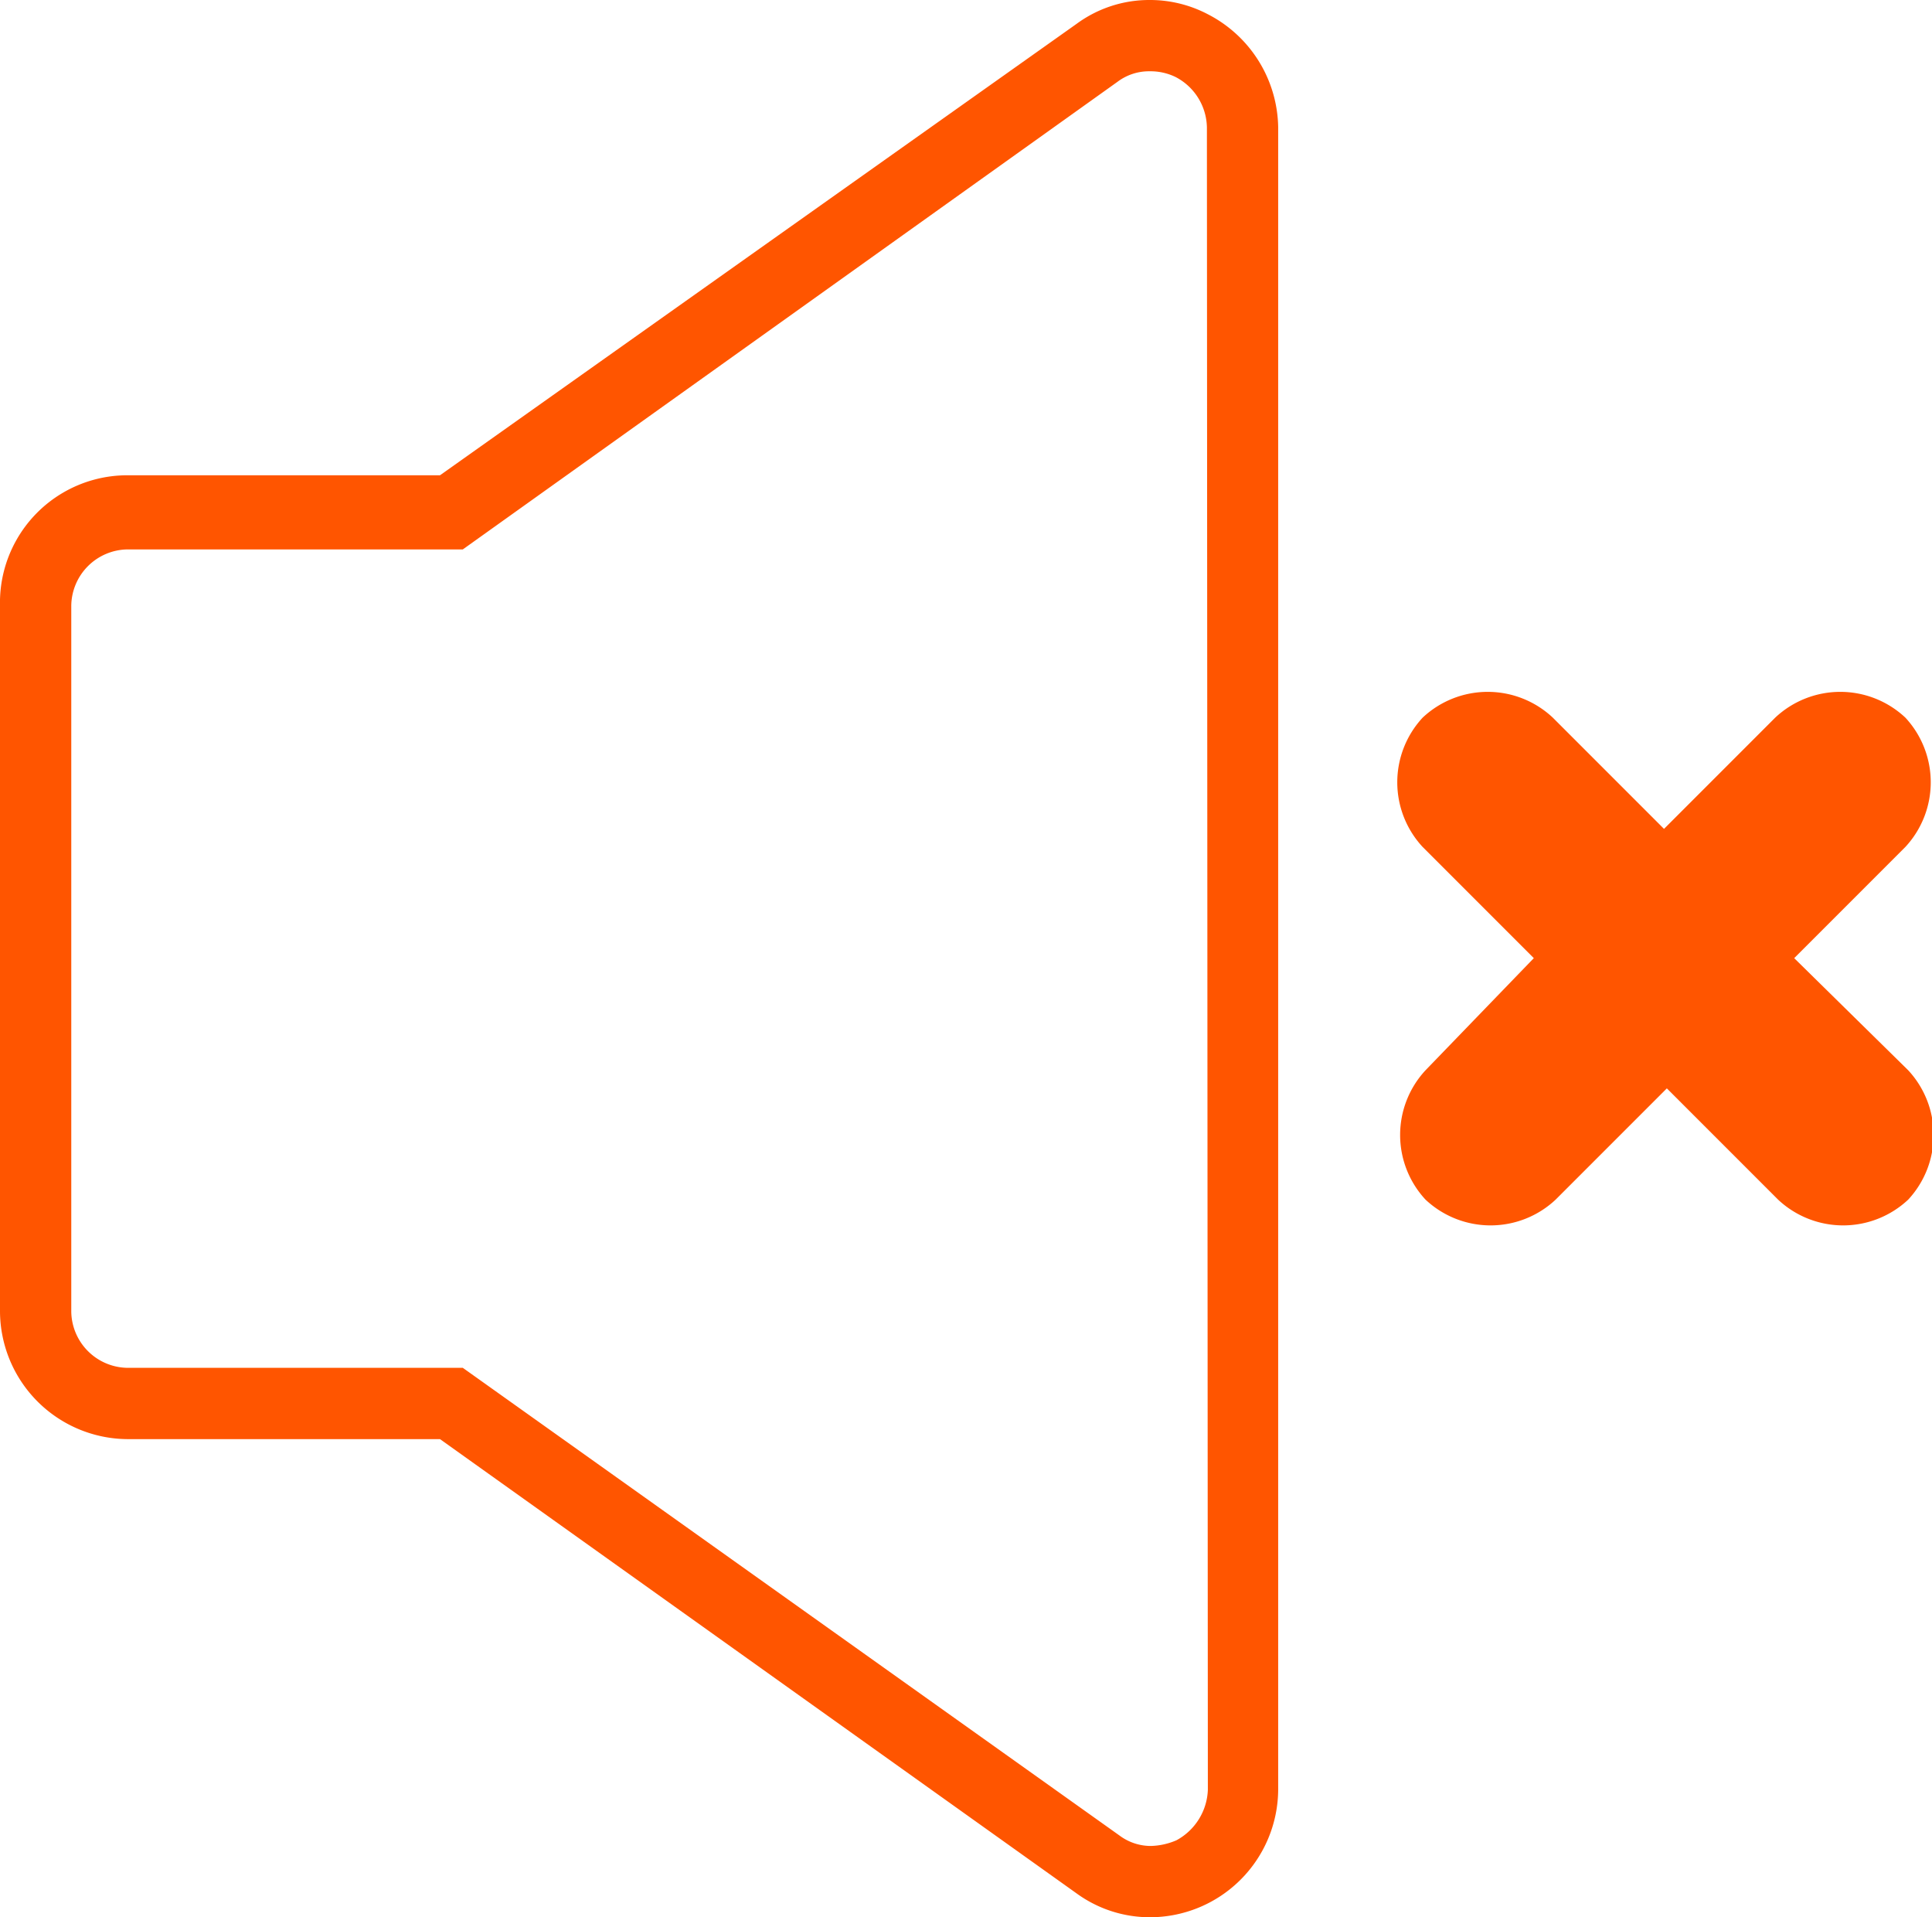 <svg id="Layer_1" data-name="Layer 1" xmlns="http://www.w3.org/2000/svg" viewBox="0 0 20.33 20.17"><defs><style>.cls-1{fill:#f50;}</style></defs><polygon class="cls-1" points="12.72 20.02 12.72 20.02 12.71 20.02 12.72 20.02"/><path class="cls-1" d="M12.71.15A1.31,1.31,0,0,0,12.1,0a1.29,1.29,0,0,0-.77.25h0L4.63,5H1.34A1.34,1.34,0,0,0,0,6.37V13.8a1.35,1.35,0,0,0,1.34,1.34H4.63l6.7,4.78h0a1.31,1.31,0,0,0,.77.25,1.35,1.35,0,0,0,1.35-1.34V1.34A1.36,1.36,0,0,0,12.71.15Zm0,18.68a.63.63,0,0,1-.33.53h0a.72.72,0,0,1-.27.06.55.55,0,0,1-.33-.11h0L4.87,14.39H1.34a.6.6,0,0,1-.59-.59V6.37a.6.6,0,0,1,.59-.59H4.87L11.76.86h0A.55.55,0,0,1,12.1.75a.6.6,0,0,1,.27.06.61.61,0,0,1,.33.53Z"/><path class="cls-1" d="M18.88,10.08l1.17-1.17a1,1,0,0,0,0-1.36,1,1,0,0,0-1.37,0L17.51,8.72,16.34,7.55a1,1,0,0,0-1.37,0,1,1,0,0,0,0,1.36l1.17,1.17L15,11.26a1,1,0,0,0,0,1.36,1,1,0,0,0,1.37,0l1.17-1.17,1.17,1.17a1,1,0,0,0,1.37,0,1,1,0,0,0,0-1.36Z"/></svg>